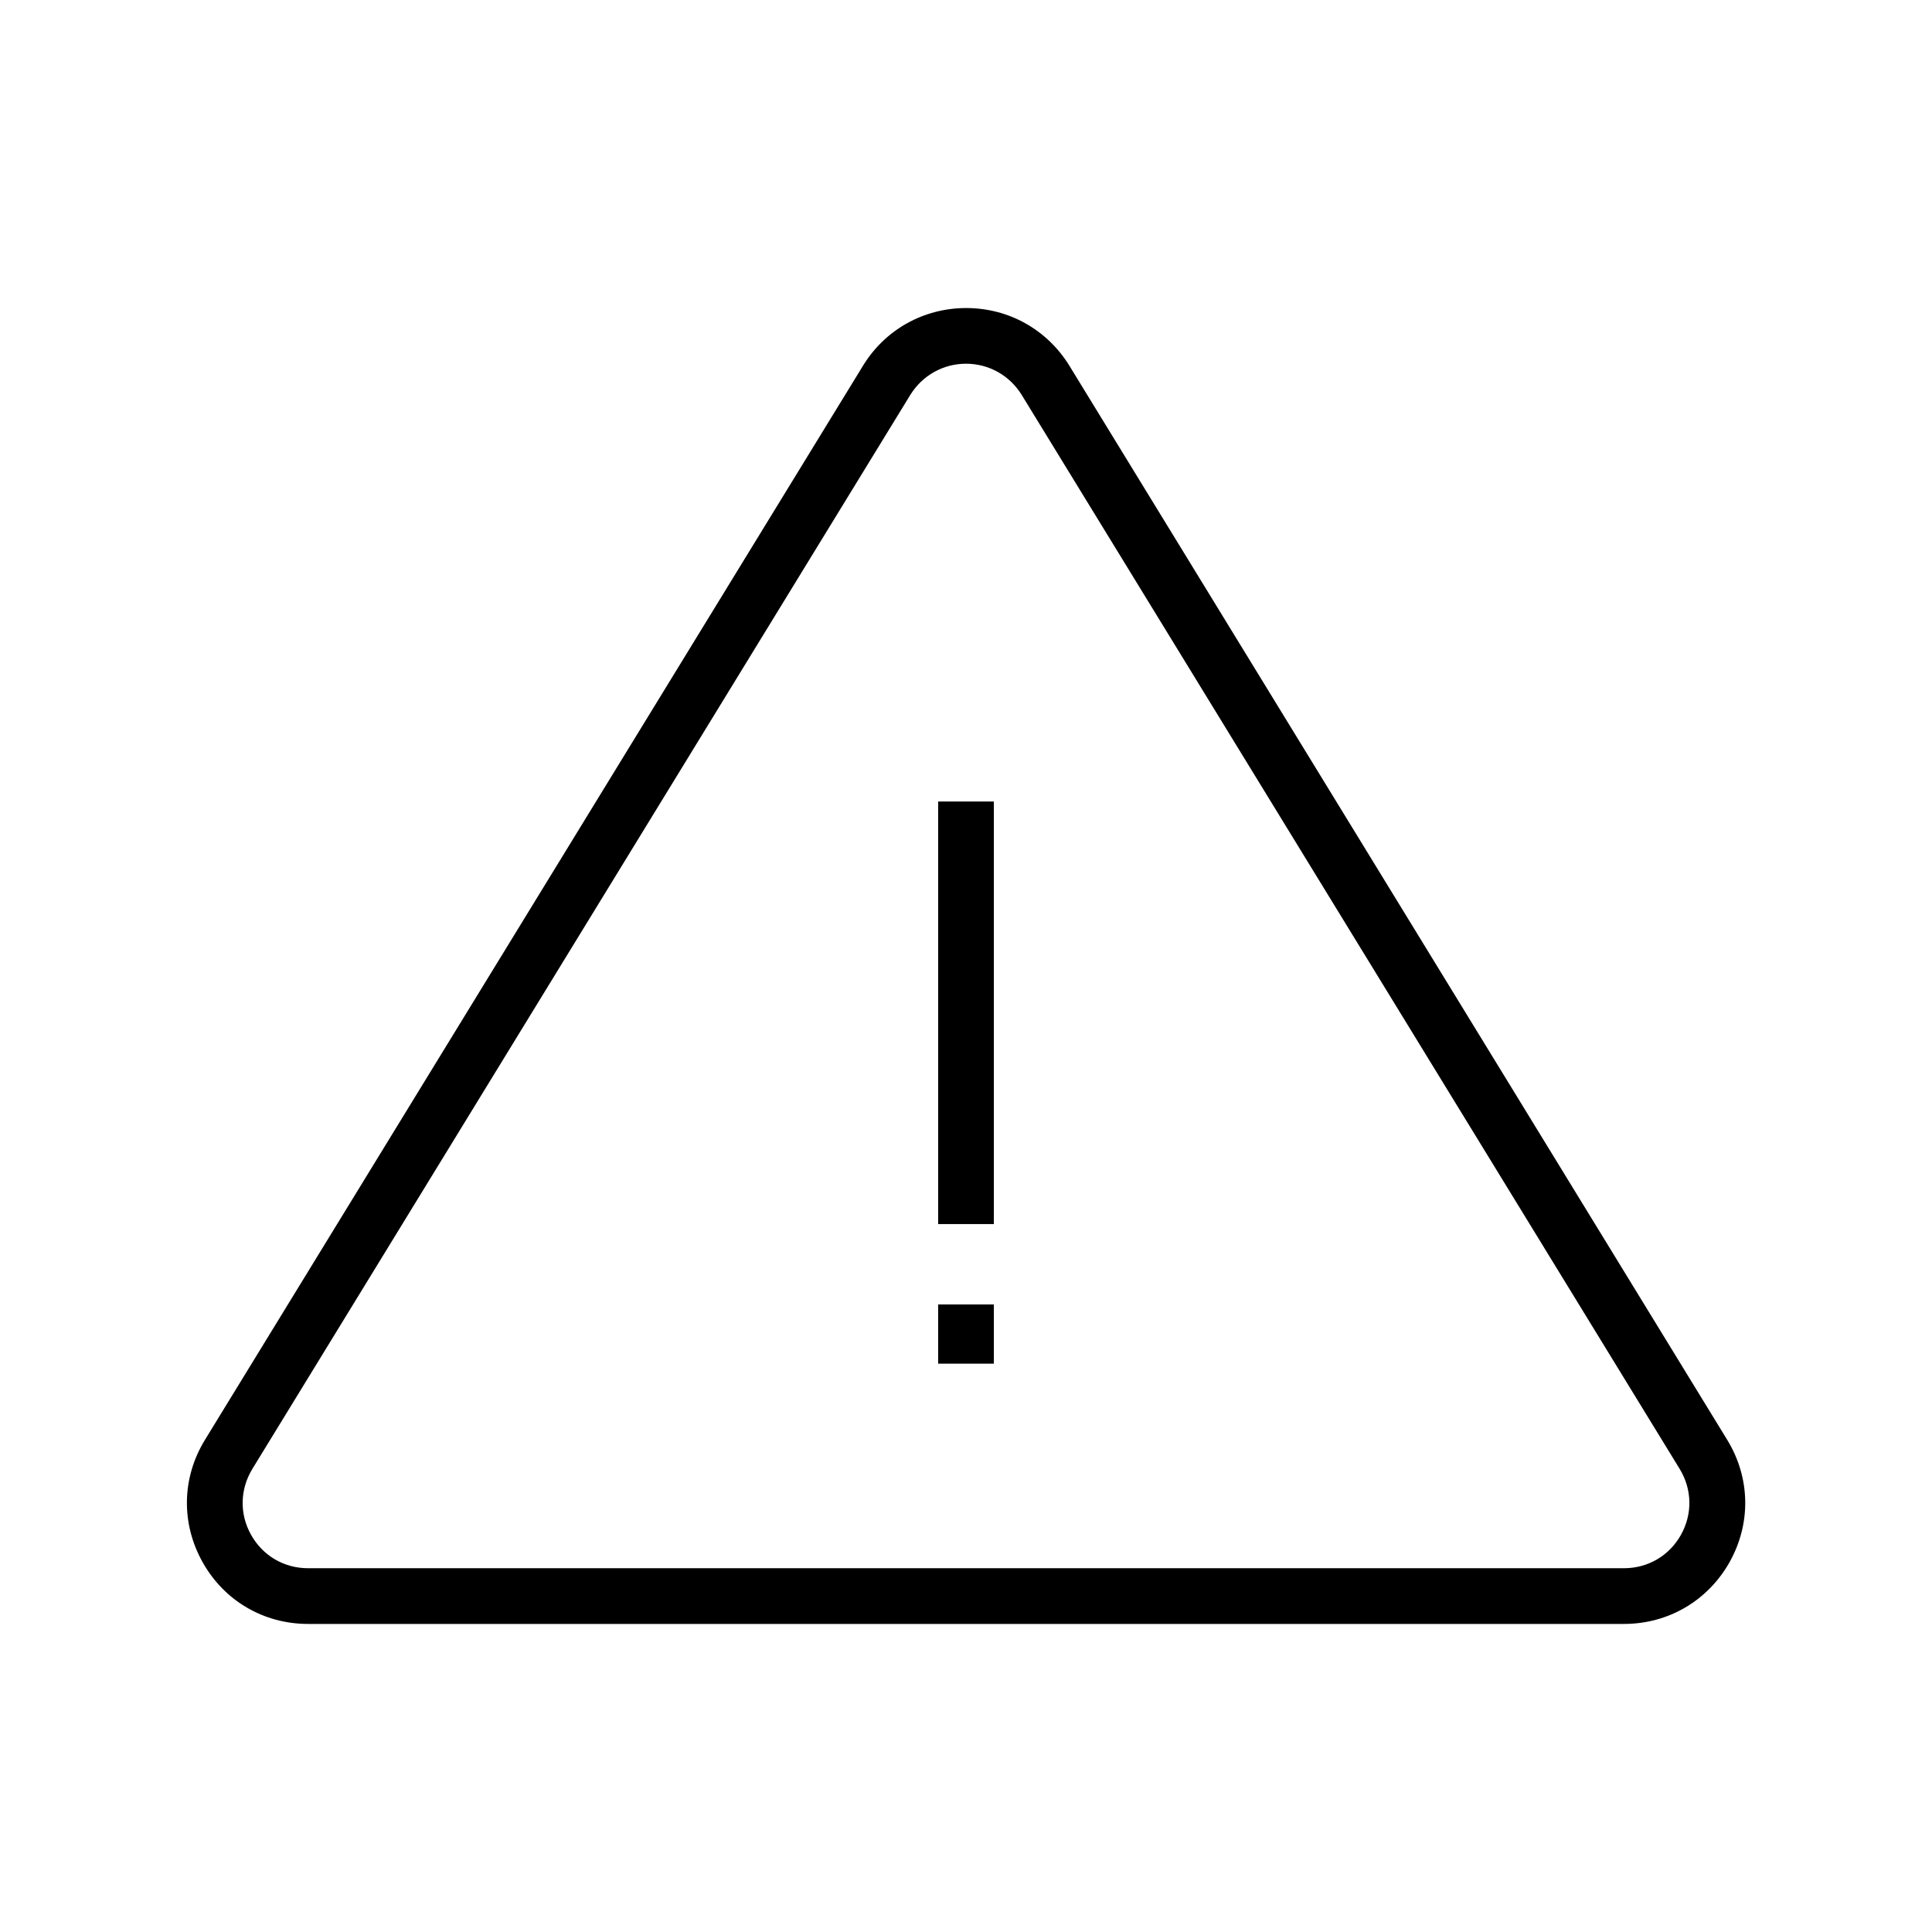 <?xml version="1.0" encoding="UTF-8"?>
<!-- Uploaded to: SVG Repo, www.svgrepo.com, Generator: SVG Repo Mixer Tools -->
<svg fill="#000000" width="800px" height="800px" version="1.1" viewBox="144 144 512 512" xmlns="http://www.w3.org/2000/svg">
 <g>
  <path d="m574.36 574.36h-348.73c-11.758 0-22.238-6.148-27.945-16.383-5.758-10.281-5.512-22.387 0.641-32.422l174.37-284.62c5.856-9.594 16.09-15.301 27.355-15.301s21.453 5.707 27.355 15.301l174.31 284.62c6.148 10.035 6.394 22.141 0.641 32.422-5.758 10.234-16.238 16.383-27.996 16.383zm-174.36-333.97c-6.051 0-11.562 3.102-14.762 8.266l-174.36 284.62c-3.297 5.41-3.445 11.957-0.344 17.465 3.102 5.559 8.758 8.855 15.105 8.855h348.73c6.348 0 12.004-3.297 15.105-8.855 3.102-5.559 2.953-12.055-0.344-17.465l-174.37-284.62c-3.195-5.168-8.707-8.266-14.758-8.266z"/>
  <path d="m392.62 356.41h14.762v111.98h-14.762z"/>
  <path d="m392.62 489.69h14.762v15.695h-14.762z"/>
 </g>
</svg>